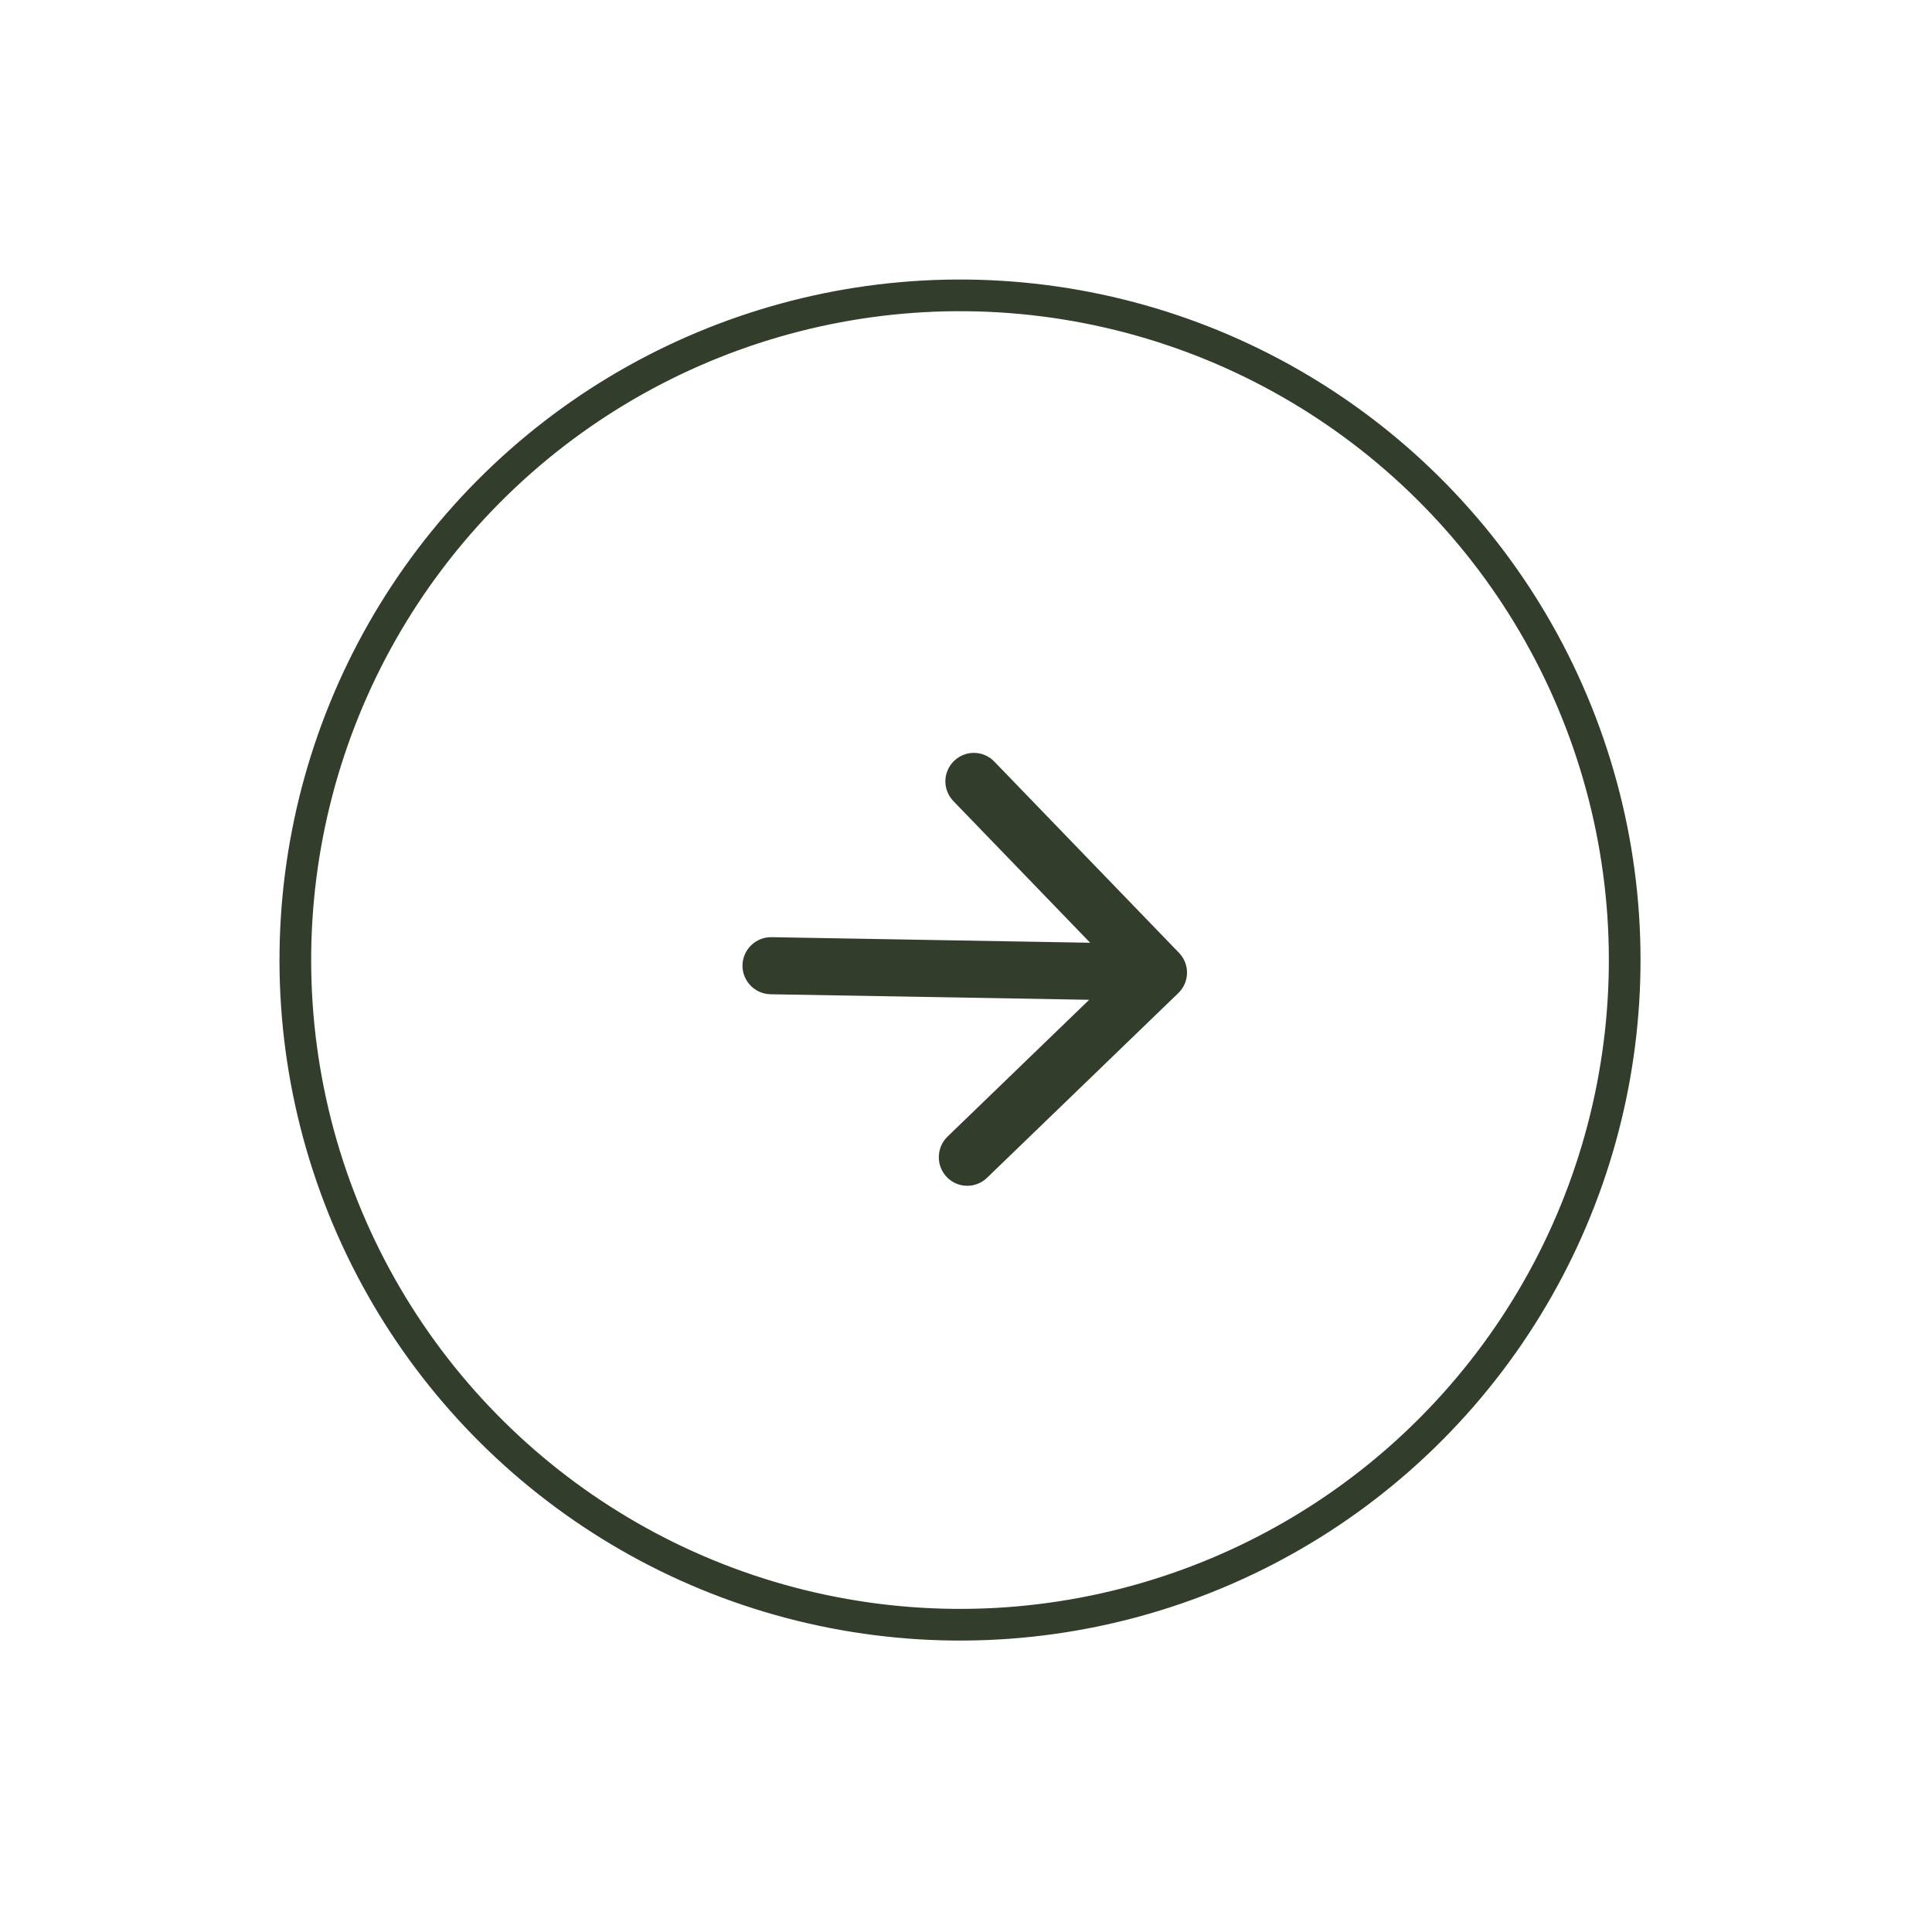 <svg width="61" height="61" viewBox="0 0 61 61" fill="none" xmlns="http://www.w3.org/2000/svg">
<circle cx="30.311" cy="30.312" r="20.986" transform="rotate(41 30.311 30.312)" stroke="#323E2B"/>
<path fill-rule="evenodd" clip-rule="evenodd" d="M24.328 31.392L34.389 31.567L29.917 35.886C29.559 36.231 29.549 36.808 29.894 37.165C30.239 37.522 30.807 37.532 31.164 37.187L37.204 31.355C37.561 31.01 37.571 30.442 37.226 30.085L31.394 24.046C31.049 23.688 30.481 23.678 30.124 24.024C29.766 24.369 29.756 24.936 30.102 25.294L34.42 29.766L24.359 29.59C23.864 29.582 23.452 29.98 23.443 30.475C23.434 30.971 23.832 31.383 24.328 31.392Z" fill="#323E2B"/>
</svg>
